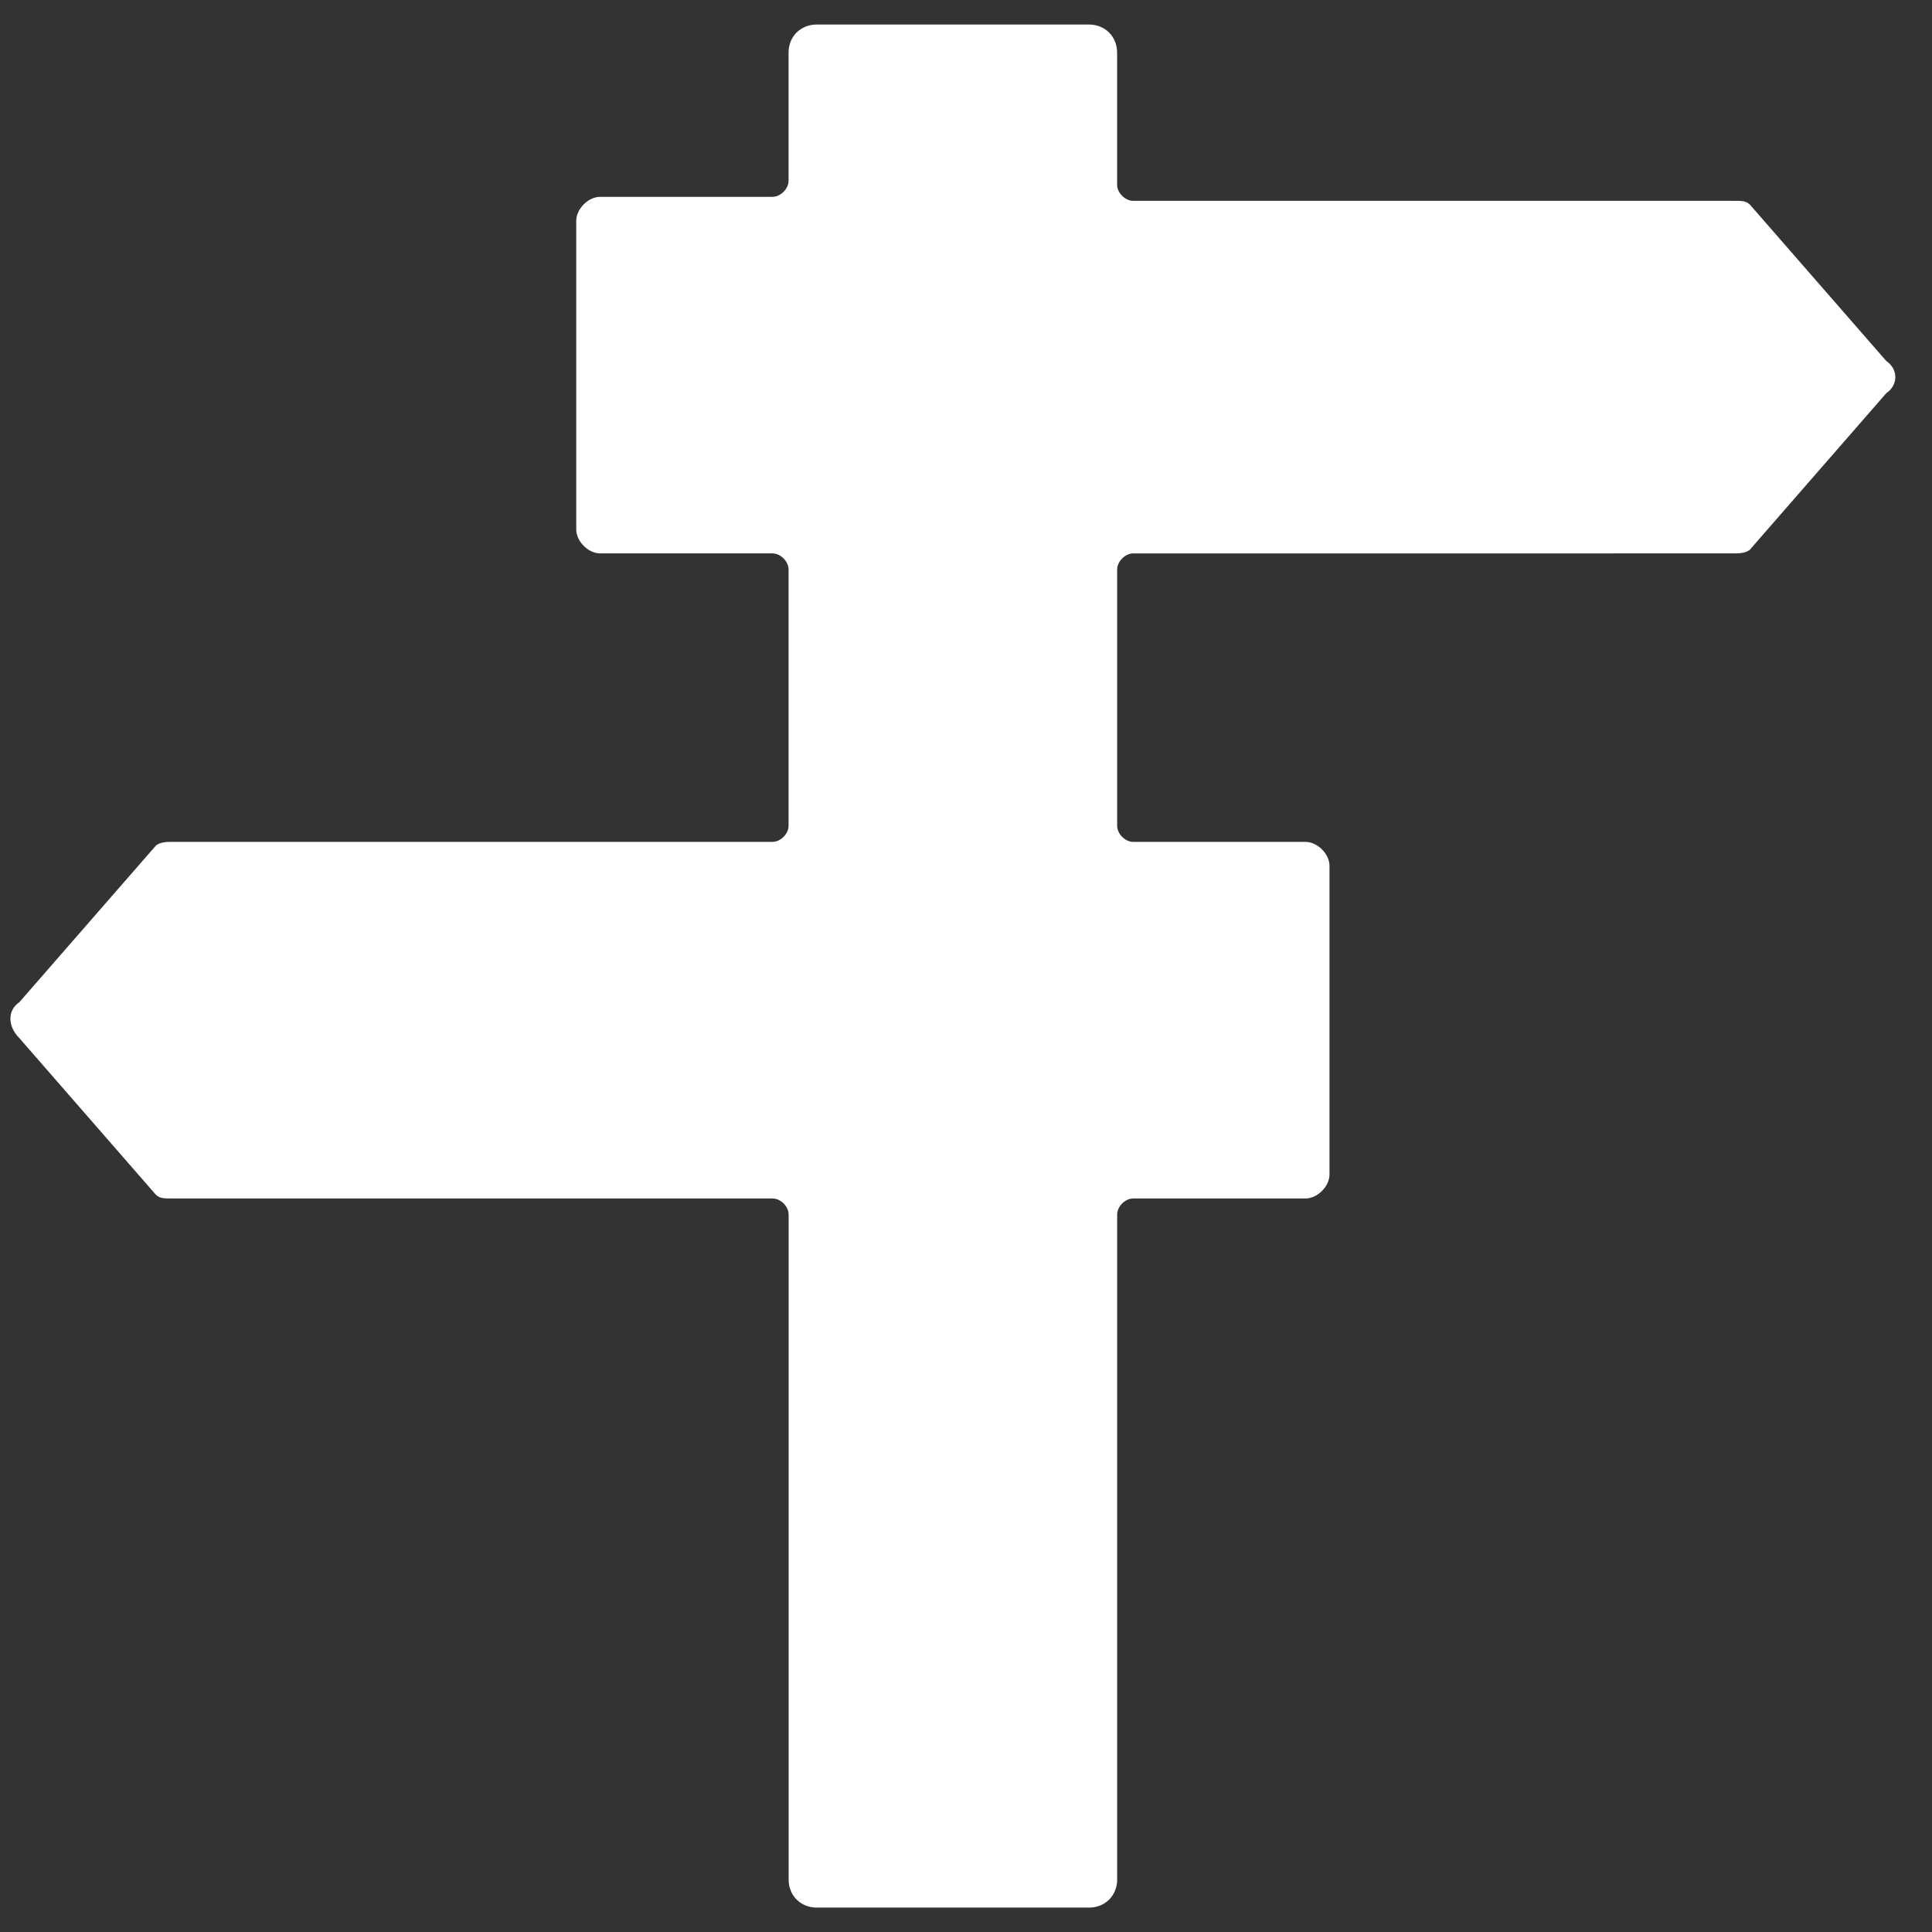 <?xml version="1.0" encoding="utf-8"?>
<!-- Generator: Adobe Illustrator 16.0.0, SVG Export Plug-In . SVG Version: 6.00 Build 0)  -->
<!DOCTYPE svg PUBLIC "-//W3C//DTD SVG 1.1//EN" "http://www.w3.org/Graphics/SVG/1.1/DTD/svg11.dtd">
<svg version="1.1" xmlns="http://www.w3.org/2000/svg" xmlns:xlink="http://www.w3.org/1999/xlink" x="0px" y="0px" width="61.5px"
	 height="61.5px" viewBox="0 0 61.5 61.5" enable-background="new 0 0 61.5 61.5" xml:space="preserve">
<rect x="0" y="0" width="61.5" height="61.5" fill="#333333" stroke="none"/>
<g id="science" xmlns:sketch="http://www.bohemiancoding.com/sketch/ns" display="none">
	<title></title>
	<g id="Icons_with_numbers" display="inline">
		<g id="Group" transform="translate(-432, -96)">
			<path id="Genius" fill="#FFFFFF" d="M461.636,157.167c-5.734,0-11.469-13.38-11.469-30.583S455.901,96,461.636,96
				s11.469,13.381,11.469,30.584S467.37,157.167,461.636,157.167z M461.636,153.344c3.823,0,7.646-11.469,7.646-26.76
				c0-15.292-3.822-26.761-7.646-26.761s-7.646,11.469-7.646,26.761C453.99,141.875,457.813,153.344,461.636,153.344z"/>
			<path id="Genius_1_" fill="#FFFFFF" d="M436.299,143.175c-3.291-4.689,4.806-16.755,19.447-26.238
				c14.644-9.483,29.324-12.175,32.617-7.487s-4.806,16.753-19.447,26.236C454.273,145.168,439.592,147.863,436.299,143.175z
				 M439.553,141.064c2.195,3.125,14.153-0.07,27.168-8.505c13.014-8.428,20.585-17.878,18.391-21.002
				c-2.195-3.126-14.154,0.072-27.17,8.505C444.926,128.494,437.36,137.94,439.553,141.064z"/>
			<path id="Genius_2_" fill="#FFFFFF" d="M488.363,143.175c-3.293,4.688-17.974,1.993-32.617-7.489
				c-14.642-9.483-22.738-21.549-19.447-26.236c3.293-4.688,17.975-1.996,32.617,7.487
				C483.558,126.42,491.656,138.485,488.363,143.175z M485.111,141.064c2.194-3.124-5.377-12.57-18.391-21.002
				c-13.015-8.433-24.973-11.631-27.168-8.505c-2.193,3.124,5.373,12.574,18.389,21.002
				C470.957,140.994,482.916,144.189,485.111,141.064z"/>
			<path id="Genius_3_" fill="#FFFFFF" d="M440.609,141.875c3.168,0,5.734-2.568,5.734-5.734s-2.566-5.734-5.734-5.734
				s-5.734,2.568-5.734,5.734S437.441,141.875,440.609,141.875z"/>
			<path id="Genius_4_" fill="#FFFFFF" d="M478.839,149.521c3.166,0,5.734-2.568,5.734-5.734s-2.568-5.734-5.734-5.734
				s-5.734,2.568-5.734,5.734S475.673,149.521,478.839,149.521z"/>
			<path id="Genius_5_" fill="#FFFFFF" d="M467.37,111.292c3.166,0,5.734-2.566,5.734-5.734c0-3.167-2.568-5.734-5.734-5.734
				s-5.734,2.567-5.734,5.734C461.636,108.726,464.204,111.292,467.37,111.292z"/>
		</g>
	</g>
</g>
<g id="signpost">
	<path fill="#FFFFFF" d="M60.046,11.493L55.71,6.521c-0.127-0.128-0.255-0.128-0.51-0.128H36.071c-0.256,0-0.511-0.255-0.511-0.511
		V1.674c0-0.51-0.383-0.893-0.893-0.893h-8.672c-0.511,0-0.893,0.383-0.893,0.893v4.081c0,0.255-0.255,0.511-0.511,0.511h-5.483
		c-0.383,0-0.765,0.381-0.765,0.766v9.819c0,0.383,0.382,0.765,0.765,0.765h5.483c0.256,0,0.511,0.256,0.511,0.51v8.163
		c0,0.255-0.255,0.51-0.511,0.51H5.464c-0.127,0-0.383,0-0.51,0.128l-4.336,4.973c-0.382,0.257-0.382,0.766,0,1.148l4.336,4.974
		c0.127,0.128,0.255,0.128,0.51,0.128h19.129c0.256,0,0.511,0.254,0.511,0.51v21.17c0,0.51,0.382,0.893,0.893,0.893h8.672
		c0.51,0,0.893-0.383,0.893-0.893v-21.17c0-0.256,0.255-0.51,0.511-0.51h5.483c0.383,0,0.765-0.384,0.765-0.766v-9.819
		c0-0.383-0.382-0.766-0.765-0.766h-5.483c-0.256,0-0.511-0.255-0.511-0.51v-8.163c0-0.254,0.255-0.51,0.511-0.51H55.2
		c0.127,0,0.383,0,0.51-0.127l4.336-4.974C60.428,12.258,60.428,11.749,60.046,11.493z"/>
</g>
<g id="training" display="none">
	<path display="inline" fill="#FFFFFF" d="M53.083,54.947c-3.764,0-7.529-1.272-10.833-3.589c-6.608,4.631-15.059,4.631-21.666,0
		c-3.304,2.316-7.07,3.589-10.833,3.589H4.334v5.416h5.417c3.724,0,7.421-0.934,10.833-2.694c6.824,3.507,14.841,3.507,21.666,0
		c3.412,1.748,7.109,2.694,10.833,2.694H58.5v-5.416H53.083z M9.603,49.53h0.148c4.333,0,8.192-2.383,10.833-5.416
		c2.641,3.033,6.499,5.416,10.833,5.416c4.333,0,8.192-2.383,10.833-5.416c2.654,3.033,6.486,5.416,10.833,5.416h0.148l5.134-18.104
		c0.229-0.69,0.161-1.448-0.164-2.099c-0.339-0.651-0.921-1.138-1.624-1.341l-3.494-1.15V14.322c0-2.992-2.424-5.416-5.416-5.416
		h-8.125V0.781h-16.25v8.125h-8.125c-2.992,0-5.416,2.424-5.416,5.416v12.514L6.27,27.973c-0.704,0.217-1.286,0.69-1.624,1.341
		s-0.394,1.407-0.164,2.099L9.603,49.53z M15.167,14.322h32.5v10.738l-16.25-5.321l-16.25,5.321V14.322z"/>
</g>
<g id="networks" display="none">
	<g display="inline">
		<path fill="#FFFFFF" d="M55.631,31.545c-0.567,0-1.112,0.087-1.629,0.243l-3.098-5.82c0.591-0.726,0.945-1.653,0.945-2.662
			c0-2.327-1.882-4.213-4.202-4.213c-1.374,0-2.588,0.66-3.355,1.683l-15.053-4.728c0.032-0.208,0.056-0.421,0.056-0.64
			c0-2.326-1.883-4.212-4.204-4.212c-2.32,0-4.203,1.886-4.203,4.212c0,0.321,0.04,0.632,0.106,0.935l-9.521,4.063
			c-0.985-1.647-2.778-2.753-4.835-2.753C3.525,17.653,1,20.184,1,23.306c0,3.12,2.525,5.65,5.64,5.65
			c0.995,0,1.929-0.261,2.74-0.714l9.309,11.479c-0.558,1.179-0.874,2.496-0.874,3.891c0,5.027,4.065,9.104,9.081,9.104
			c4.437,0,8.125-3.191,8.918-7.407h0.004l14.848-5.435c0.951,1.772,2.818,2.976,4.966,2.976c3.114,0,5.639-2.53,5.639-5.651
			C61.27,34.075,58.745,31.545,55.631,31.545 M12.189,24.277c0.044-0.257,0.067-0.521,0.079-0.788l9.709-5.26
			c0.769,0.853,1.877,1.393,3.115,1.393c1.128,0,2.149-0.448,2.905-1.174l2.509,0.834c-5.825,0.382-10.439,5.228-10.439,11.165
			c0,1.048,0.147,2.061,0.419,3.021L12.189,24.277z M21.607,36.219v-0.126c0.018,0.031,0.033,0.062,0.051,0.09
			C21.641,36.194,21.625,36.208,21.607,36.219 M34.138,38.134c-1.659-2.199-4.282-3.626-7.242-3.626
			c-0.887,0-1.741,0.133-2.553,0.372c-0.819-1.279-1.301-2.798-1.301-4.432c0-4.539,3.672-8.221,8.202-8.221
			c4.528,0,8.201,3.682,8.201,8.221C39.445,33.967,37.236,36.959,34.138,38.134 M50.305,35.353l-13.588,4.855h-0.005
			c3.403-1.92,5.708-5.567,5.708-9.76c0-3.409-1.526-6.458-3.923-8.512l4.96,1.647c0.145,2.197,1.964,3.936,4.19,3.936
			c0.338,0,0.662-0.046,0.979-0.121l3.229,5.608C51.16,33.641,50.619,34.443,50.305,35.353"/>
	</g>
</g>
</svg>
